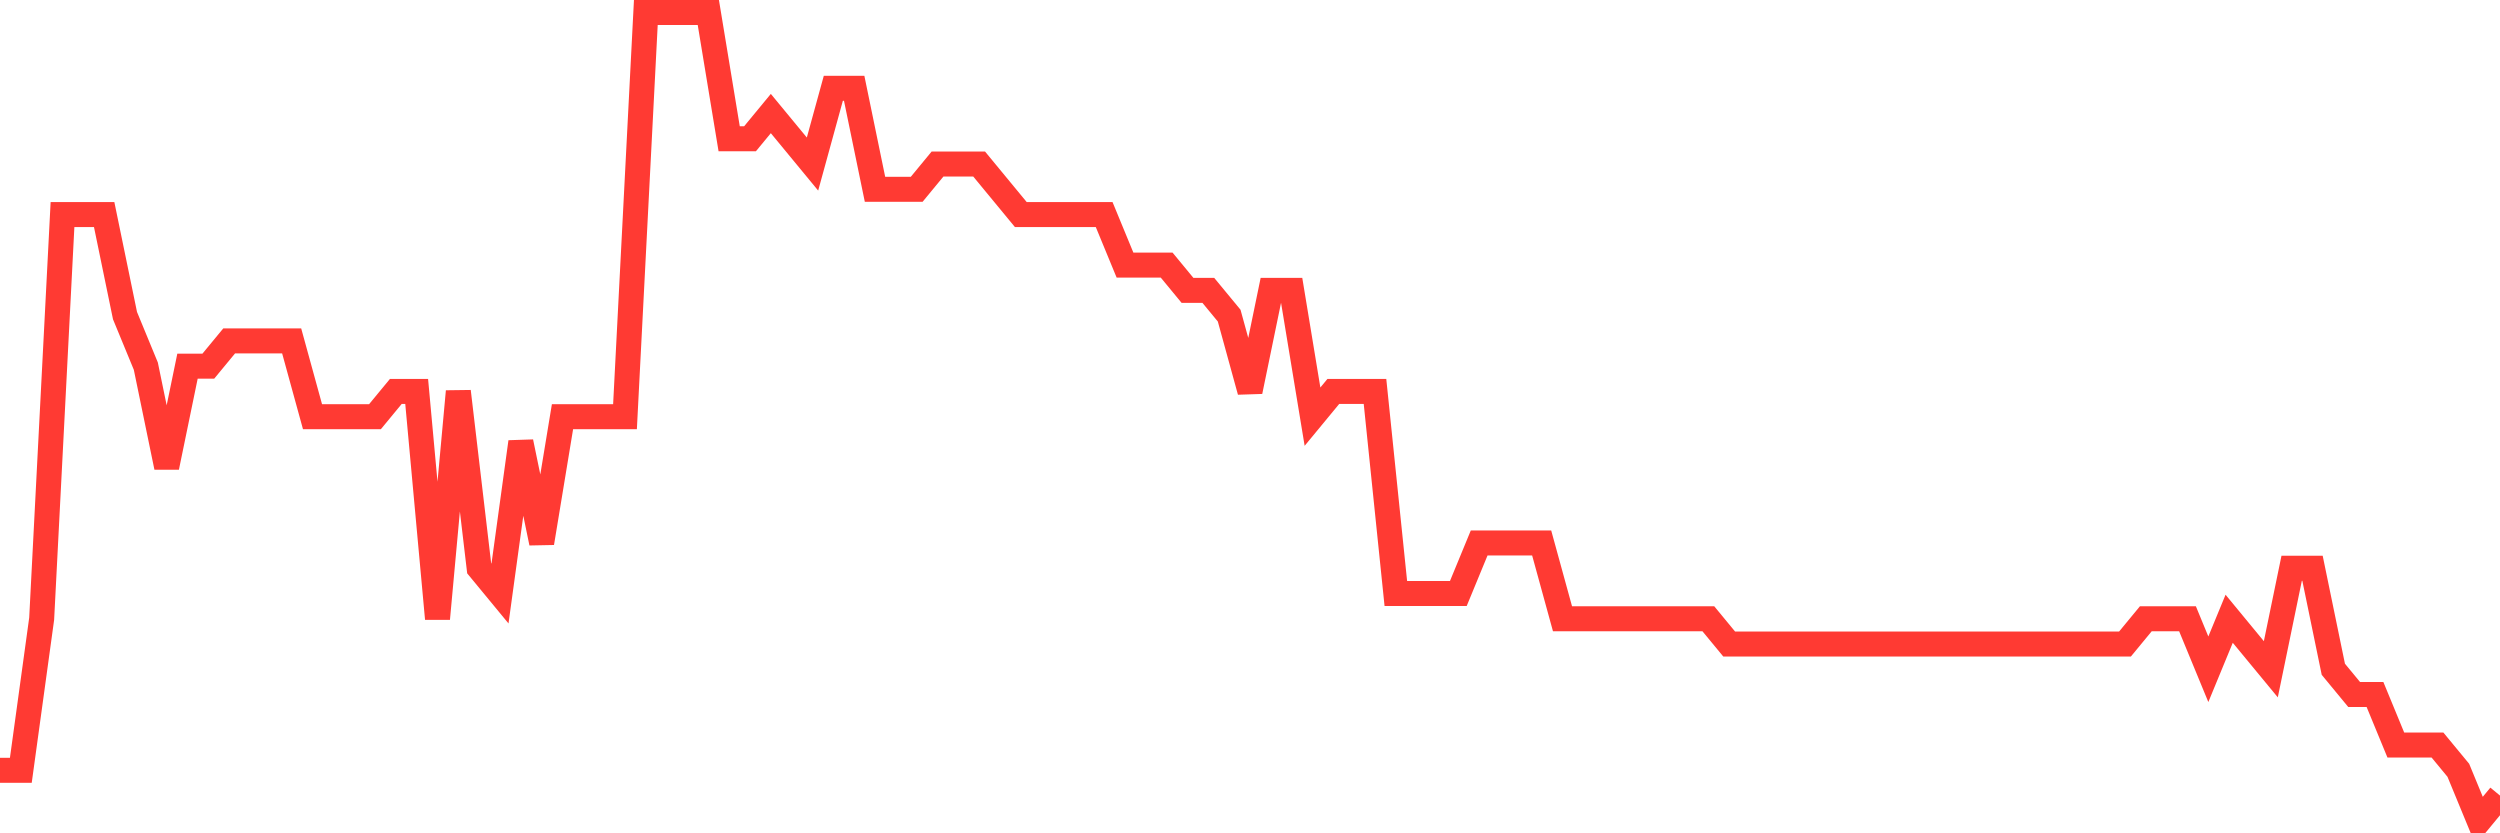 <svg
  xmlns="http://www.w3.org/2000/svg"
  xmlns:xlink="http://www.w3.org/1999/xlink"
  width="120"
  height="40"
  viewBox="0 0 120 40"
  preserveAspectRatio="none"
>
  <polyline
    points="0,36.975 1,36.975 2,29.7 3,10.3 4,10.3 5,10.3 6,15.15 7,17.575 8,22.425 9,17.575 10,17.575 11,16.363 12,16.363 13,16.363 14,16.363 15,20 16,20 17,20 18,20 19,18.788 20,18.788 21,29.7 22,18.788 23,27.275 24,28.488 25,21.212 26,26.062 27,20 28,20 29,20 30,20 31,0.6 32,0.6 33,0.6 34,0.6 35,6.662 36,6.662 37,5.45 38,6.662 39,7.875 40,4.237 41,4.237 42,9.088 43,9.088 44,9.088 45,7.875 46,7.875 47,7.875 48,9.088 49,10.3 50,10.3 51,10.3 52,10.3 53,10.3 54,12.725 55,12.725 56,12.725 57,13.938 58,13.938 59,15.15 60,18.788 61,13.938 62,13.938 63,20 64,18.788 65,18.788 66,18.788 67,28.488 68,28.488 69,28.488 70,28.488 71,26.062 72,26.062 73,26.062 74,26.062 75,29.7 76,29.7 77,29.7 78,29.7 79,29.7 80,29.7 81,29.7 82,29.7 83,30.913 84,30.913 85,30.913 86,30.913 87,30.913 88,30.913 89,30.913 90,30.913 91,30.913 92,30.913 93,30.913 94,30.913 95,30.913 96,30.913 97,30.913 98,30.913 99,30.913 100,30.913 101,30.913 102,30.913 103,29.7 104,29.7 105,29.7 106,32.125 107,29.7 108,30.913 109,32.125 110,27.275 111,27.275 112,32.125 113,33.337 114,33.337 115,35.763 116,35.763 117,35.763 118,36.975 119,39.4 120,38.188"
    fill="none"
    stroke="#ff3a33"
    stroke-width="1.2"
  >
  </polyline>
</svg>
